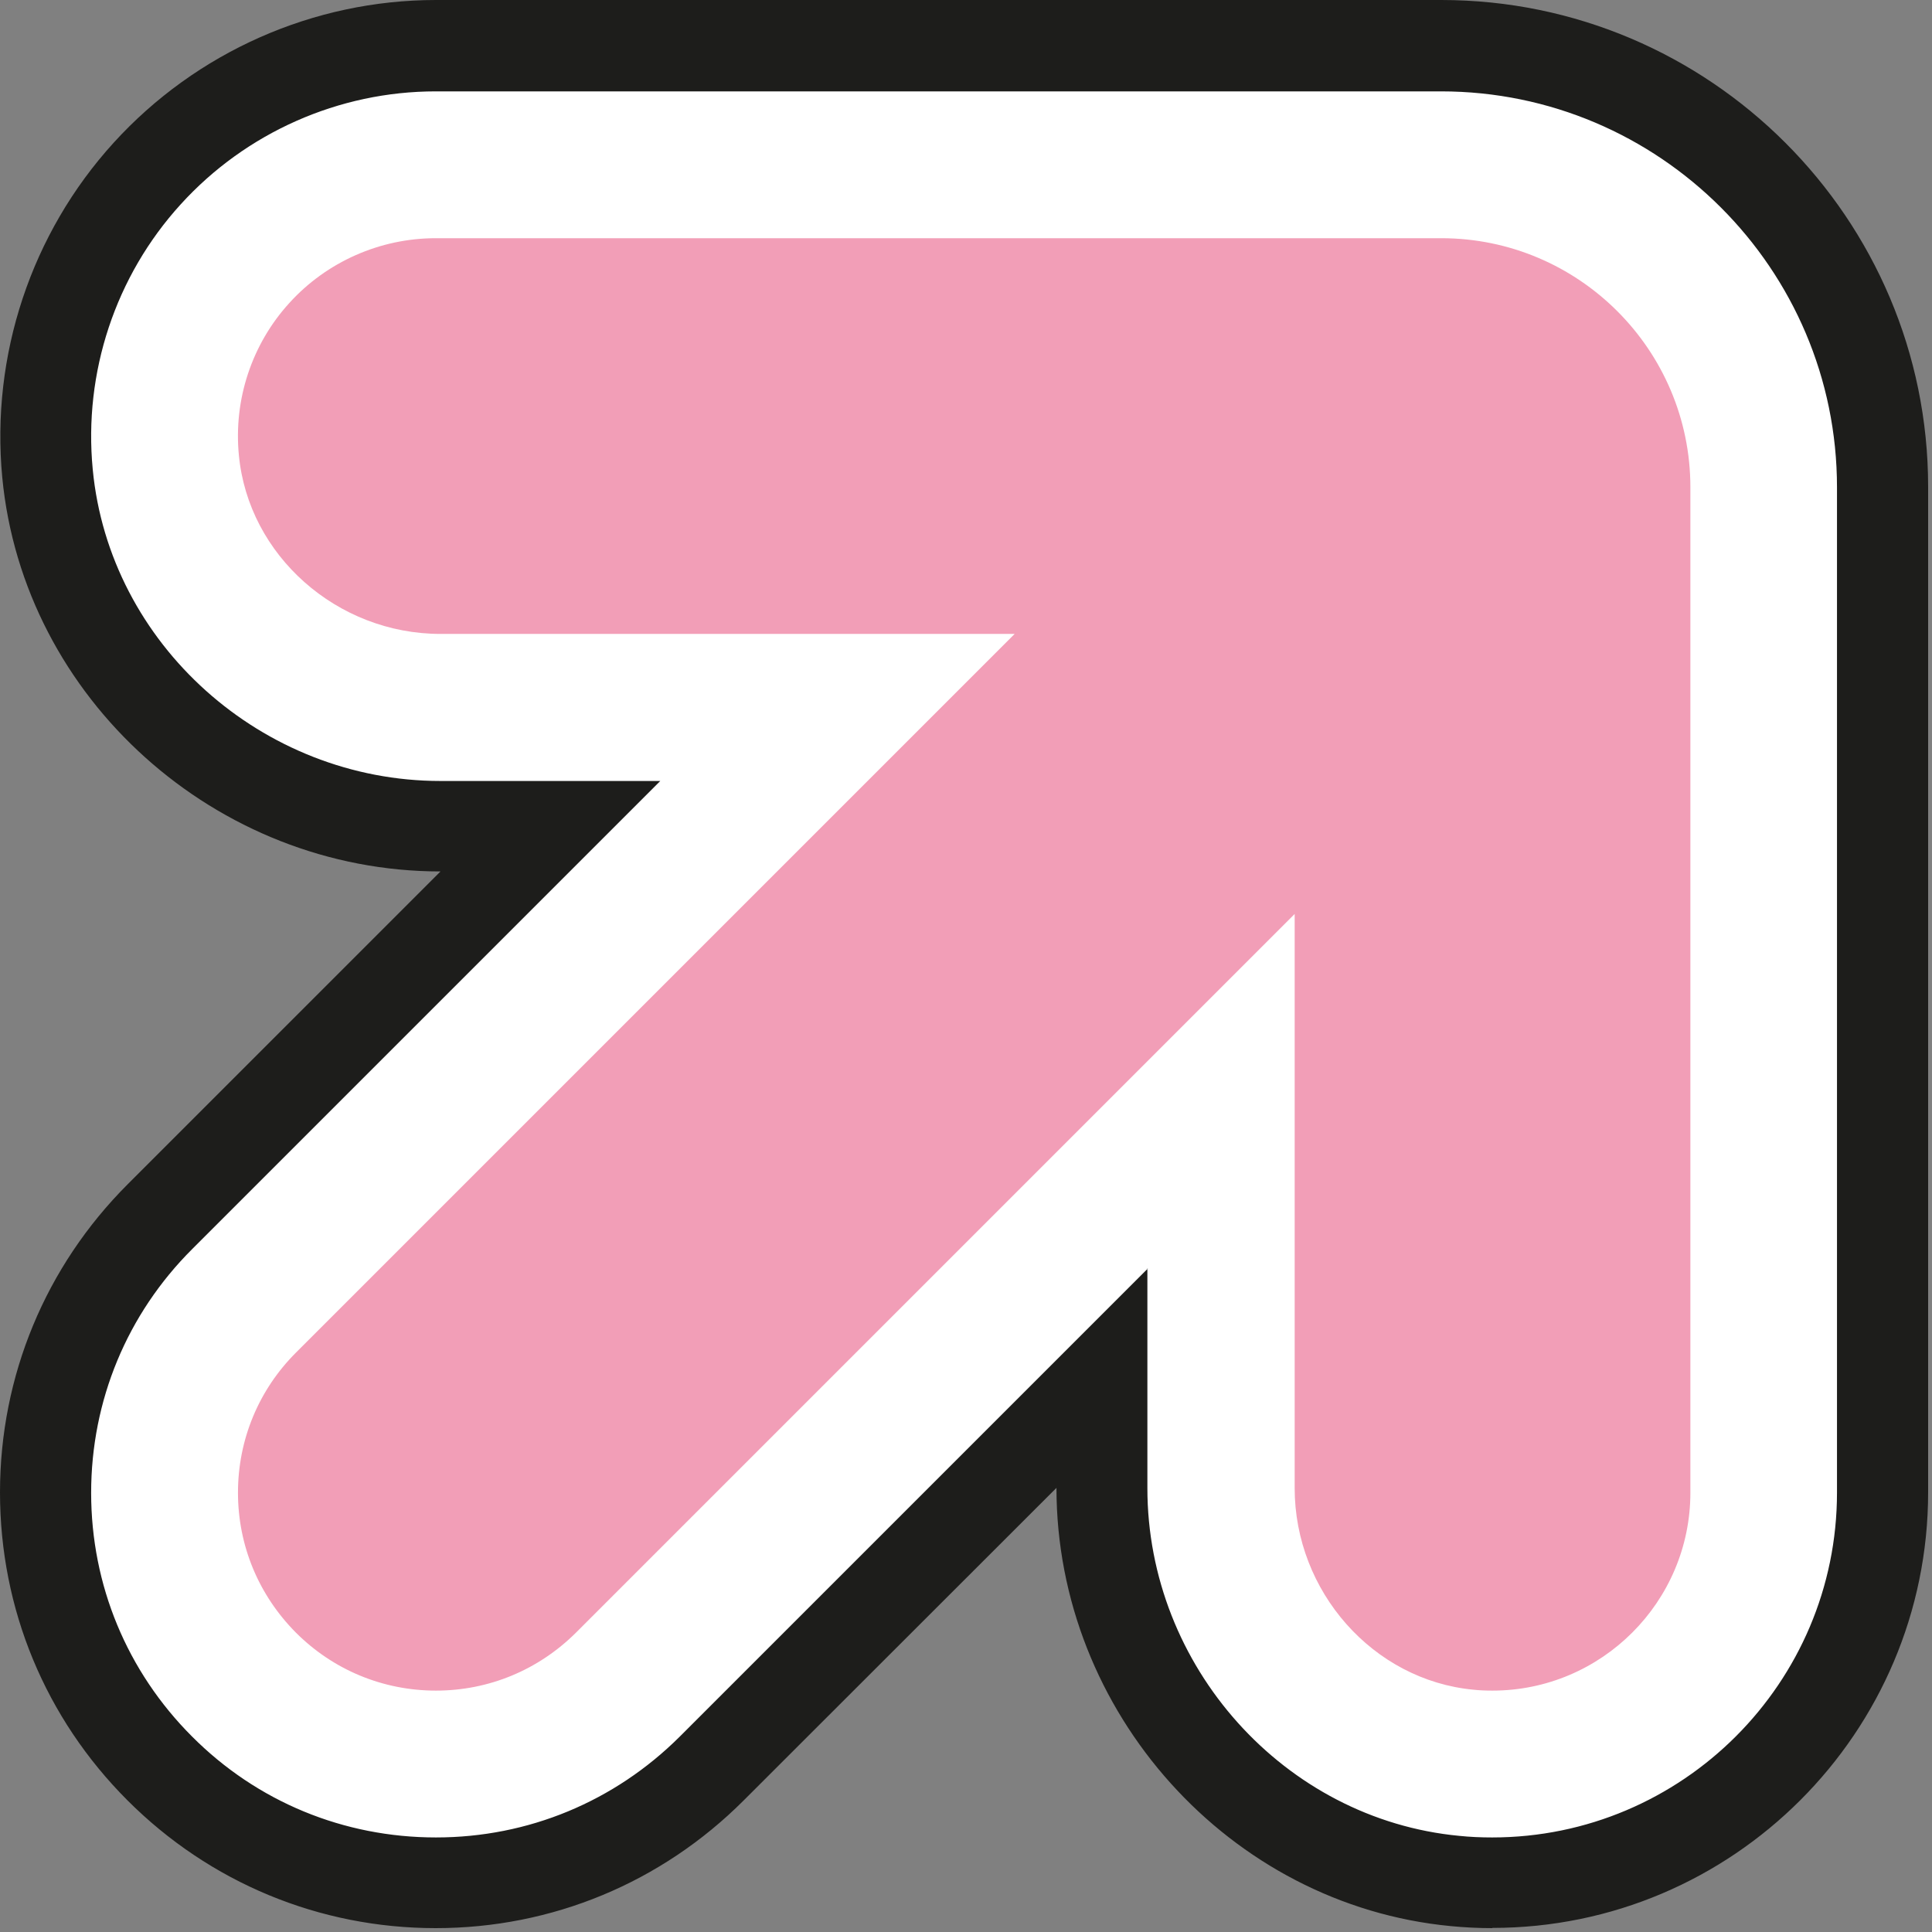<?xml version="1.0" encoding="UTF-8"?> <svg xmlns="http://www.w3.org/2000/svg" width="85" height="85" viewBox="0 0 85 85" fill="none"><rect x="0" y="0" width="85" height="85" fill="#808080" stroke="none"/><path d="M65.65 82.83C65.11 82.83 64.56 82.8 64.01 82.75C55.3 81.92 48.48 74.32 48.48 65.46V60.62L31.3 77.8C28.06 81.04 23.75 82.83 19.16 82.83C14.57 82.83 10.26 81.04 7.02 77.8C3.78 74.56 1.99 70.25 1.99 65.66C1.99 61.07 3.78 56.76 7.02 53.52L24.19 36.35H19.35C10.49 36.35 2.89 29.53 2.06 20.83C1.6 16.02 3.2 11.21 6.44 7.64C9.69 4.07 14.32 2.02 19.14 2.02H63.37C74.08 2.02 82.79 10.73 82.79 21.44V65.67C82.79 75.14 75.09 82.84 65.62 82.84L65.65 82.83Z" fill="white"></path><path d="M65.65 84.83C65.05 84.83 64.43 84.8 63.82 84.74C54.1 83.81 46.48 75.34 46.48 65.46L32.72 79.21C29.1 82.83 24.29 84.83 19.17 84.83C14.05 84.83 9.23 82.83 5.61 79.21C1.99 75.59 0 70.78 0 65.66C0 60.54 2 55.72 5.62 52.1L19.38 38.34C9.5 38.34 1.03 30.73 0.1 21.01C-0.41 15.64 1.37 10.27 5 6.28C8.63 2.29 13.79 0 19.18 0H63.41C75.22 0 84.83 9.61 84.83 21.42V65.65C84.83 76.22 76.23 84.82 65.66 84.82L65.65 84.83ZM50.48 55.8V65.47C50.48 73.32 56.51 80.04 64.2 80.77C64.68 80.82 65.17 80.84 65.65 80.84C74.01 80.84 80.82 74.04 80.82 65.67V21.44C80.82 11.83 73 4.02 63.4 4.02H19.17C14.91 4.02 10.82 5.83 7.95 8.99C5.08 12.14 3.67 16.39 4.08 20.65C4.81 28.34 11.53 34.36 19.38 34.36H29.05L8.46 54.95C5.59 57.81 4.01 61.62 4.01 65.68C4.01 69.74 5.59 73.54 8.45 76.4C11.31 79.27 15.12 80.84 19.18 80.84C23.24 80.84 27.04 79.26 29.91 76.4L50.5 55.81L50.48 55.8Z" fill="#1D1D1B"></path><path d="M63.4 10.48H19.17C16.72 10.48 14.37 11.52 12.73 13.33C11.08 15.14 10.27 17.58 10.51 20.03C10.93 24.44 14.83 27.89 19.38 27.89H44.64L13.02 59.51C11.38 61.15 10.47 63.34 10.47 65.67C10.47 68 11.38 70.18 13.02 71.83C14.66 73.47 16.85 74.38 19.18 74.38C21.51 74.38 23.69 73.47 25.34 71.83L56.96 40.21V65.47C56.96 70.02 60.41 73.92 64.82 74.34C65.1 74.37 65.38 74.38 65.66 74.38C70.46 74.38 74.37 70.47 74.37 65.67V21.44C74.37 15.39 69.45 10.48 63.41 10.48H63.4Z" fill="#F29EB7"></path></svg> 